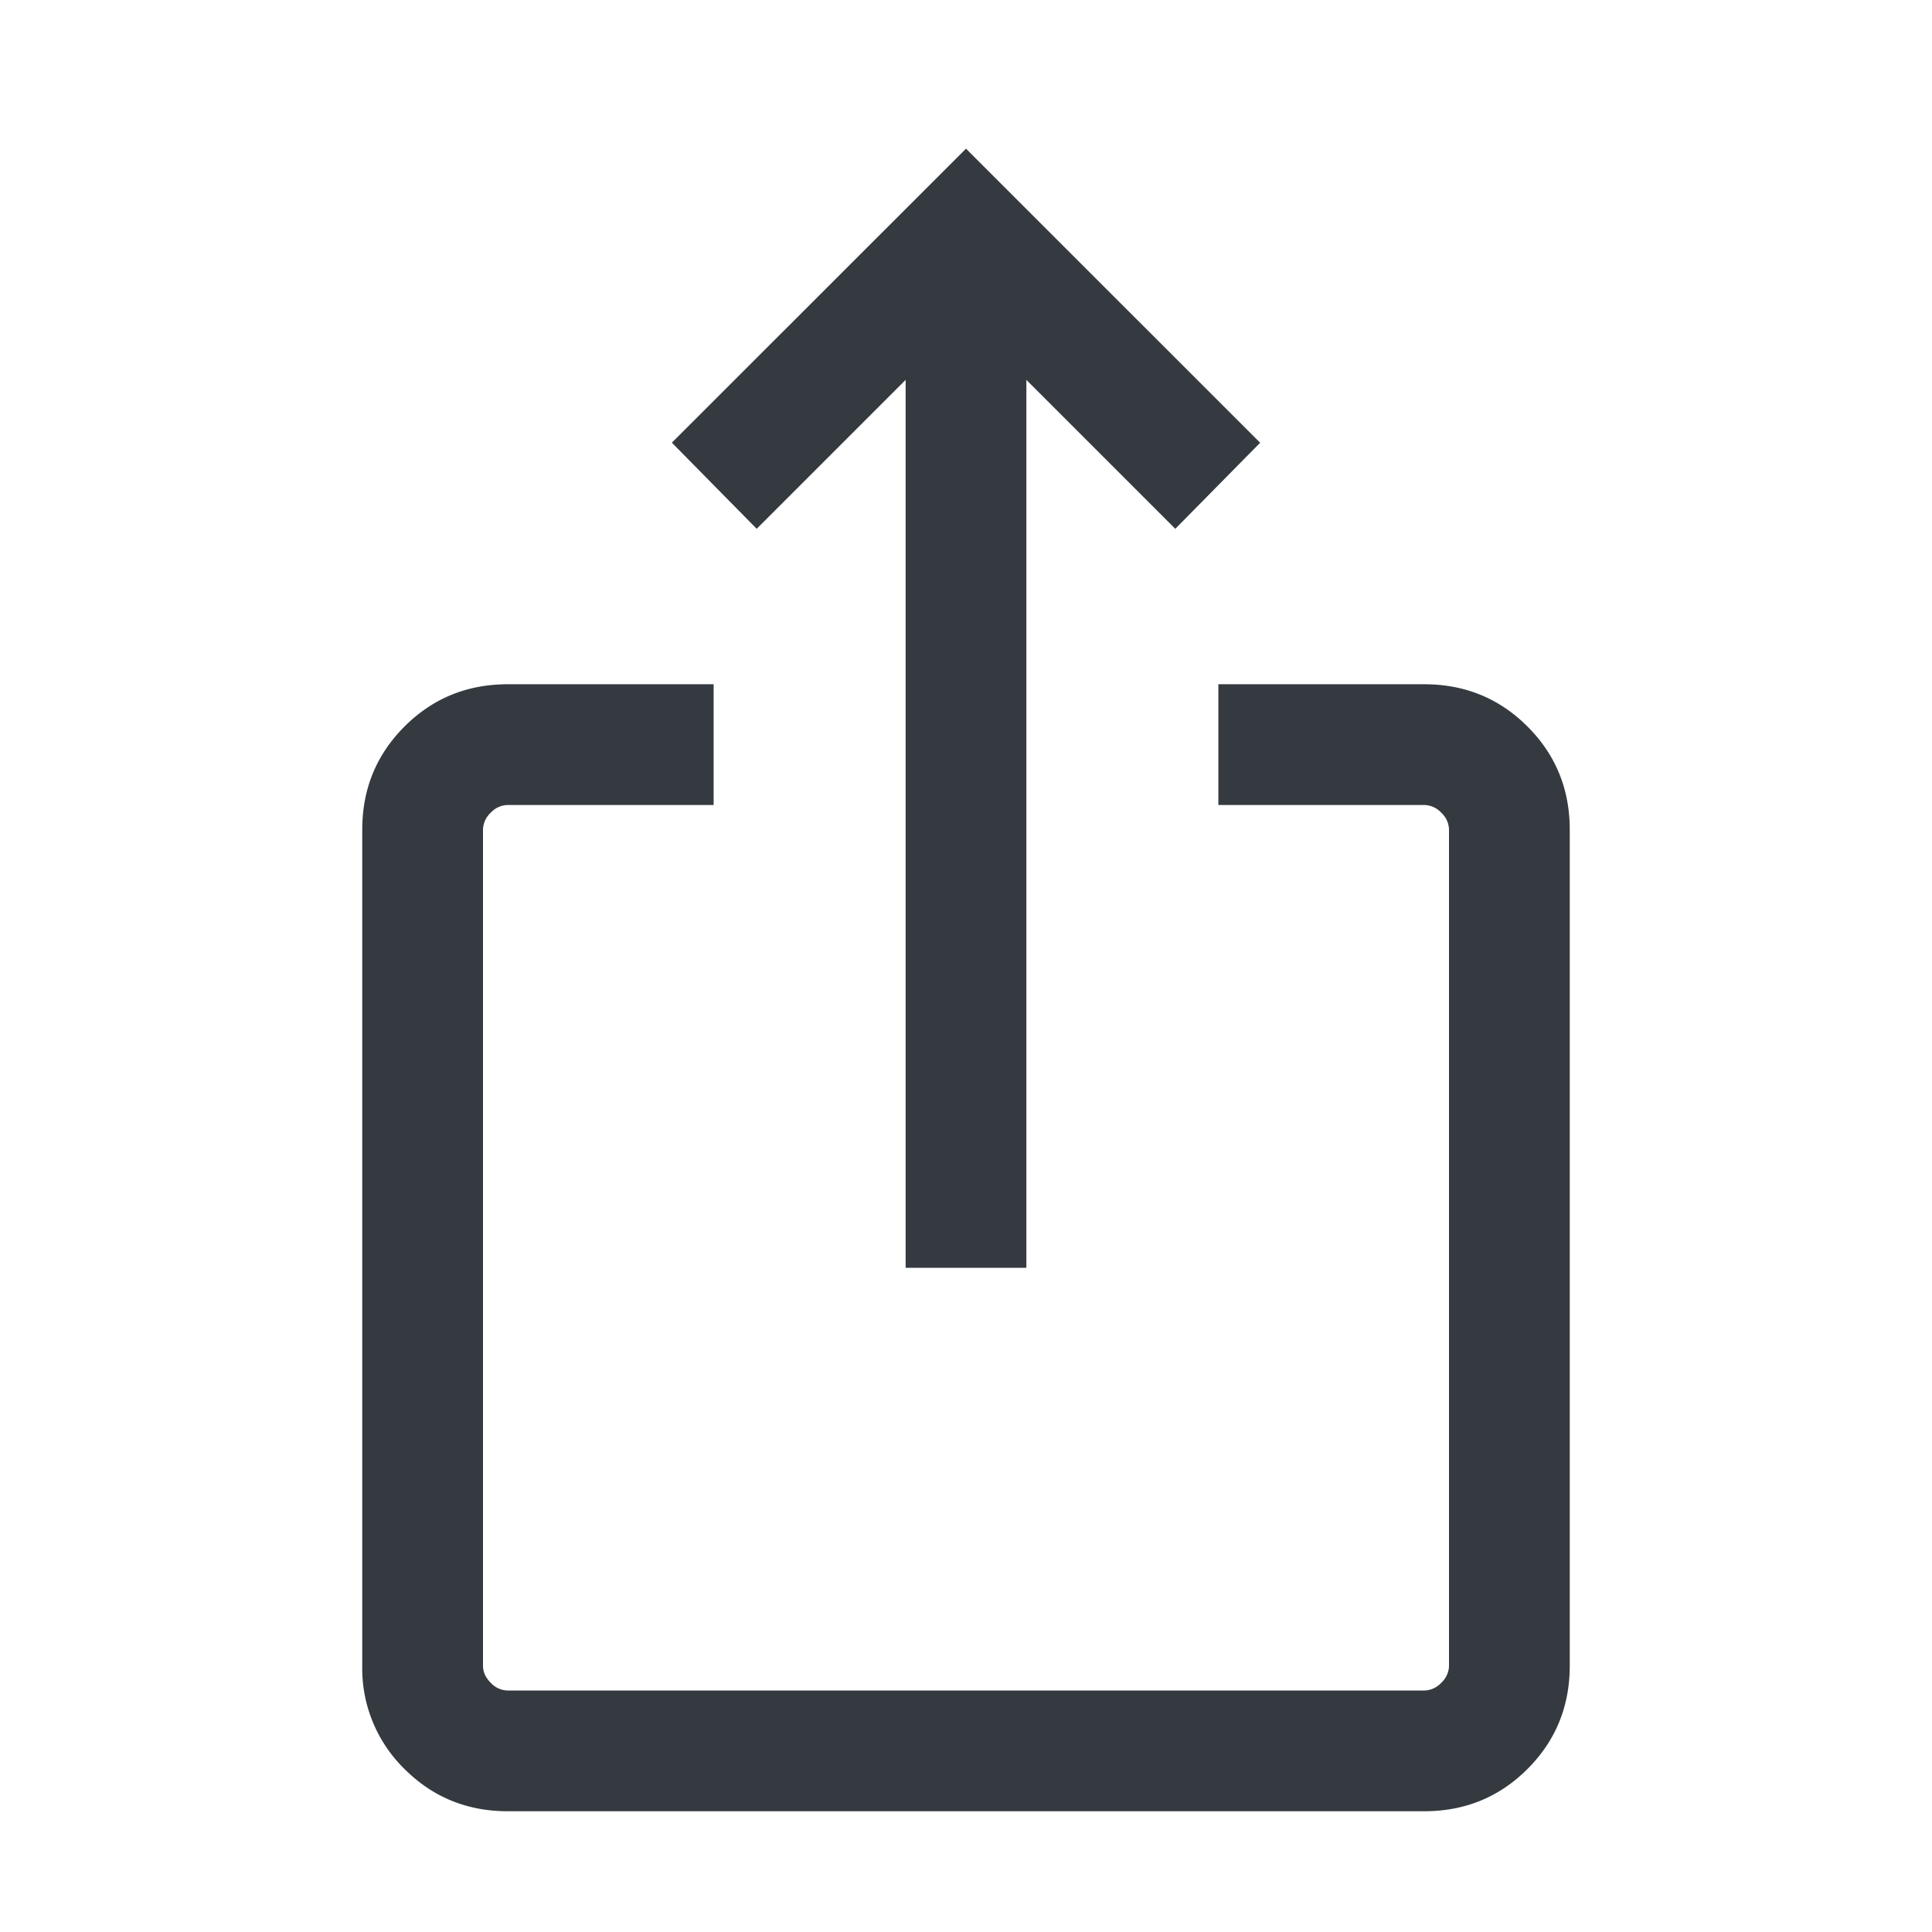 <svg width="24" height="24" fill="none" xmlns="http://www.w3.org/2000/svg"><path d="M6.308 22.5c-.505 0-.933-.175-1.283-.525a1.745 1.745 0 01-.525-1.283V10.307c0-.505.175-.932.525-1.282.35-.35.778-.525 1.283-.525h2.557V10H6.308a.294.294 0 00-.212.096.294.294 0 00-.096.211v10.385c0 .077.032.148.096.212a.294.294 0 00.212.096h11.384a.294.294 0 00.212-.096.294.294 0 00.096-.212V10.307a.294.294 0 00-.096-.211.294.294 0 00-.212-.096h-2.557V8.5h2.557c.505 0 .933.175 1.283.525.35.35.525.777.525 1.282v10.385c0 .505-.175.933-.525 1.283-.35.35-.778.525-1.283.525H6.308zm4.942-6.75V4.719L9.4 6.569l-1.054-1.07L12 1.847 15.654 5.5 14.6 6.569l-1.85-1.85v11.03h-1.5z" fill="#343a40"/></svg>